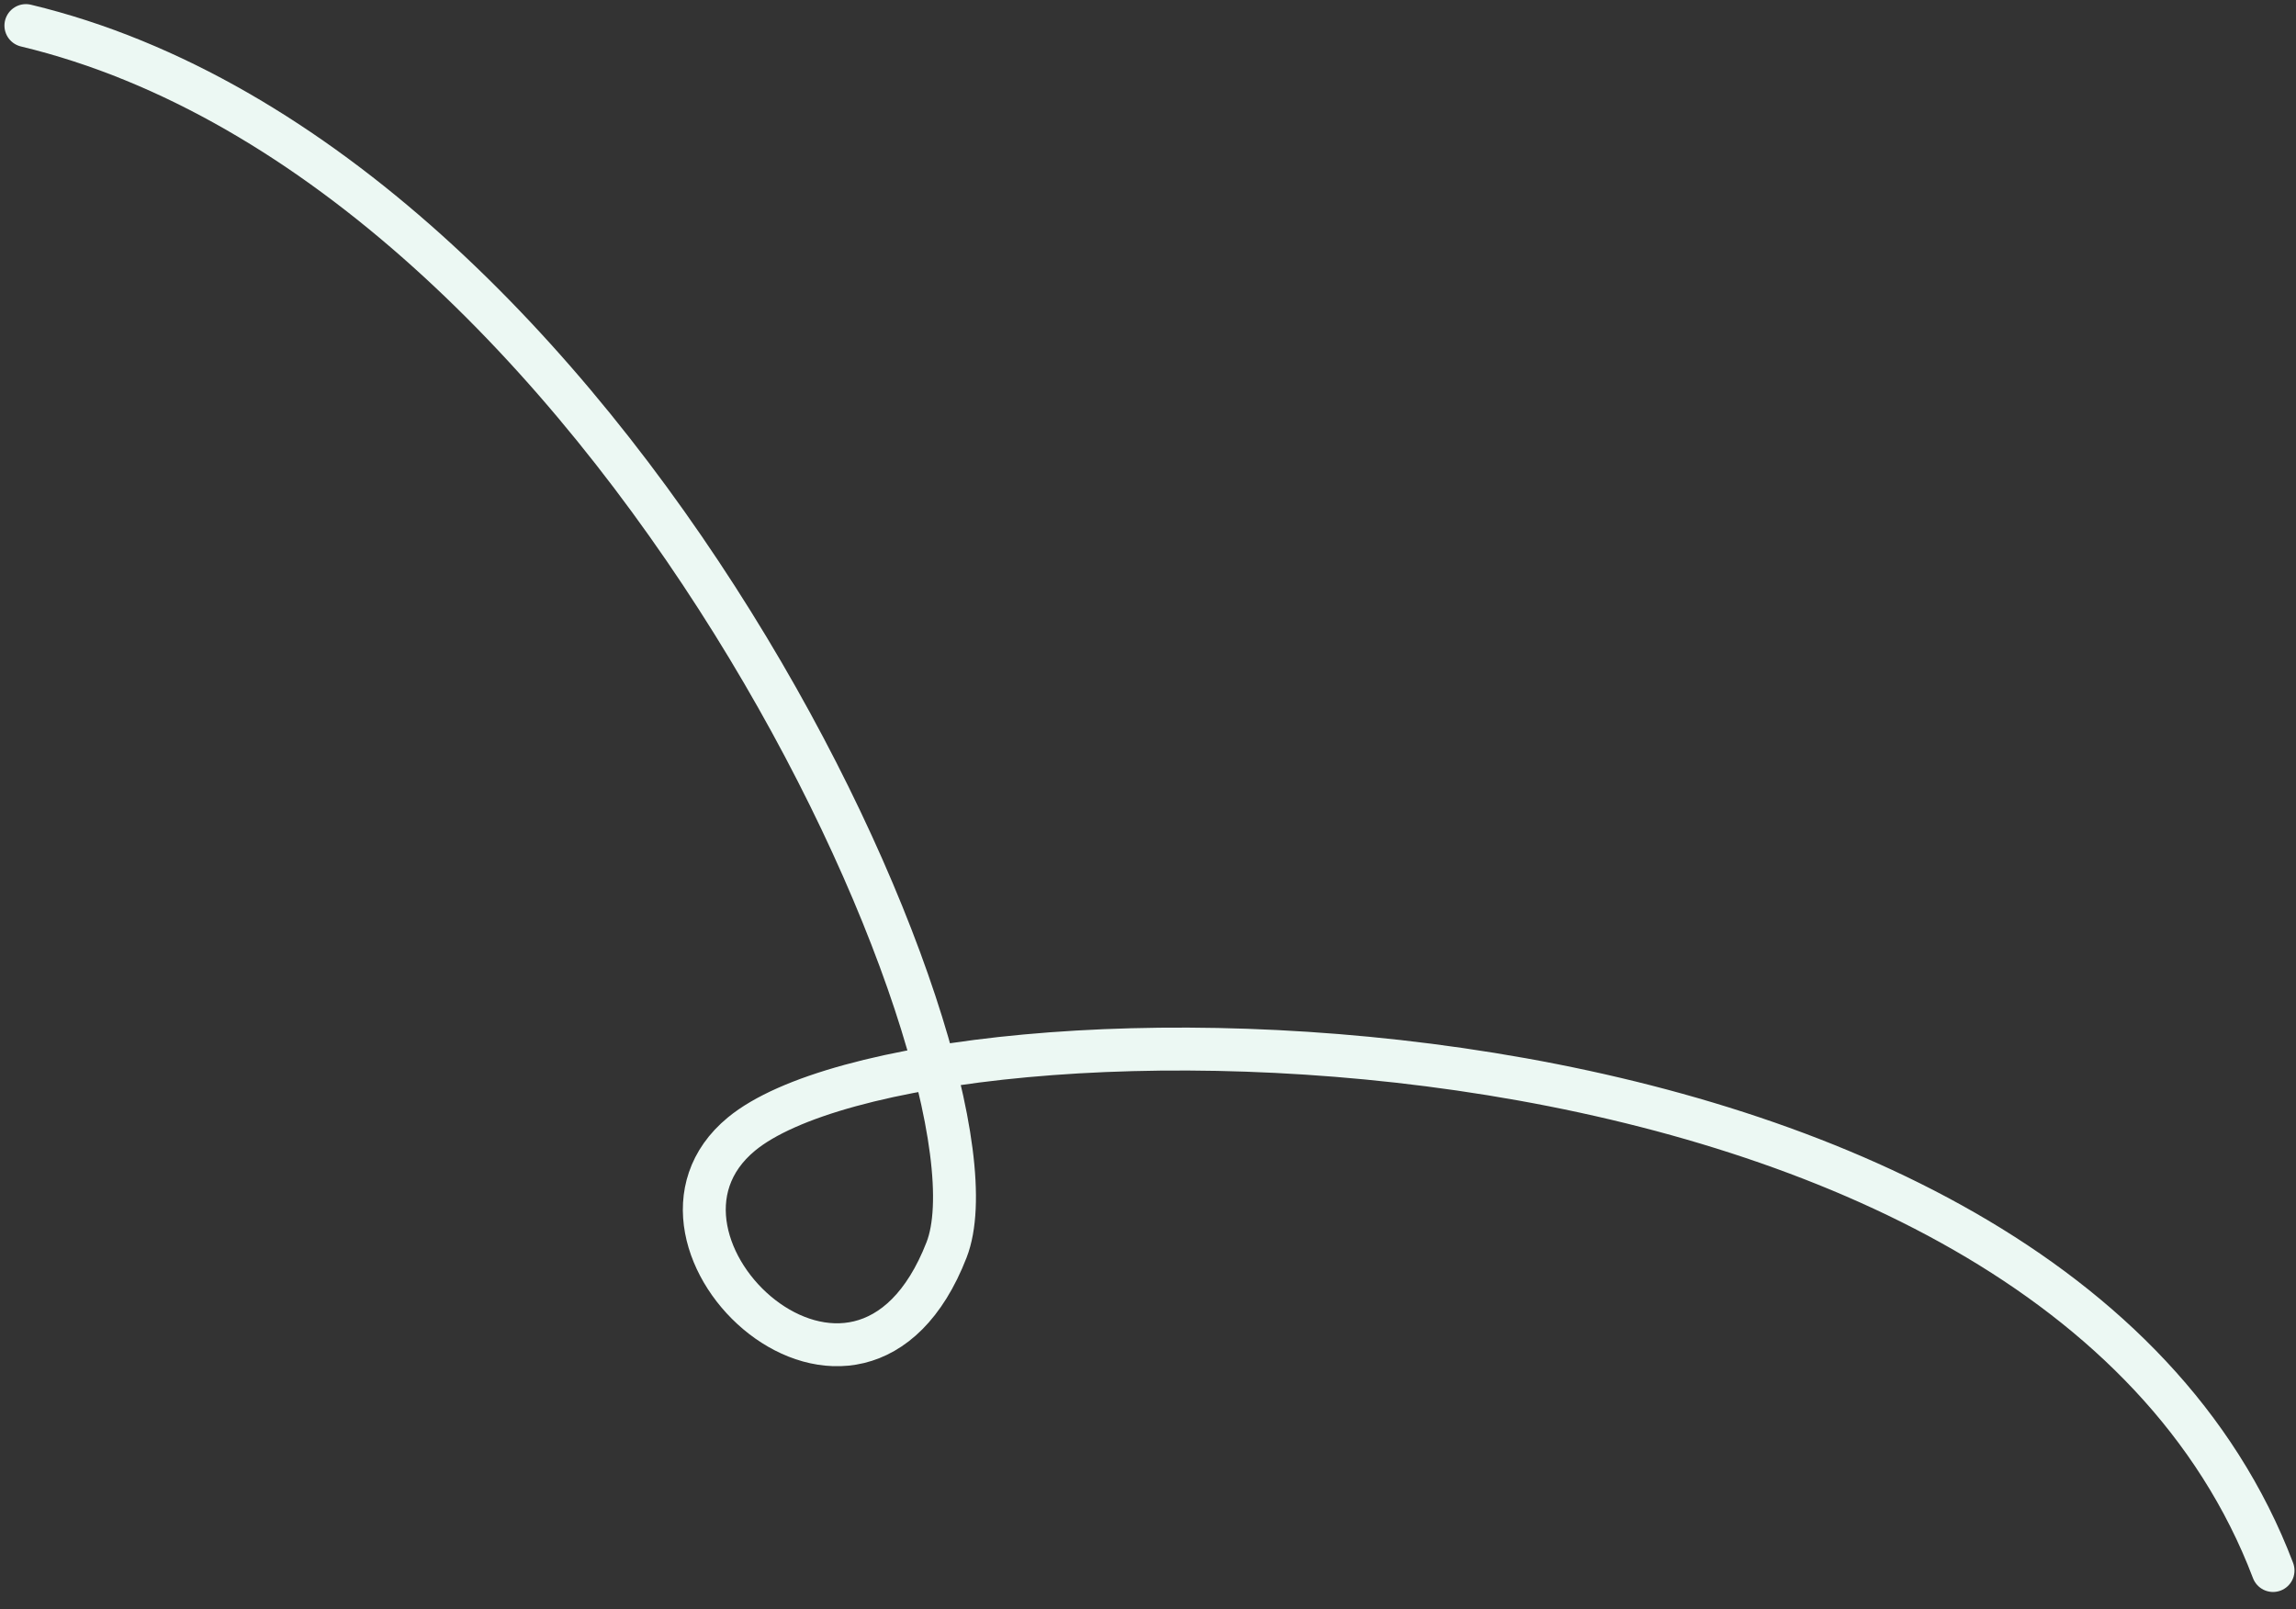 <?xml version="1.0" encoding="UTF-8"?>
<svg xmlns="http://www.w3.org/2000/svg" width="107" height="75" viewBox="0 0 107 75" fill="none">
  <rect x="0" y="0" width="107" height="75" fill="#333333" stroke="none"/>
  <path d="M1.207 1.192C28.564 7.759 47.39 49.835 44.112 58.251C40.015 68.772 28.475 57.857 34.558 52.848C43.015 45.883 95.445 45.584 105.93 73.192" stroke="#ECF8F3" stroke-width="2" stroke-linecap="round"></path>
</svg>
